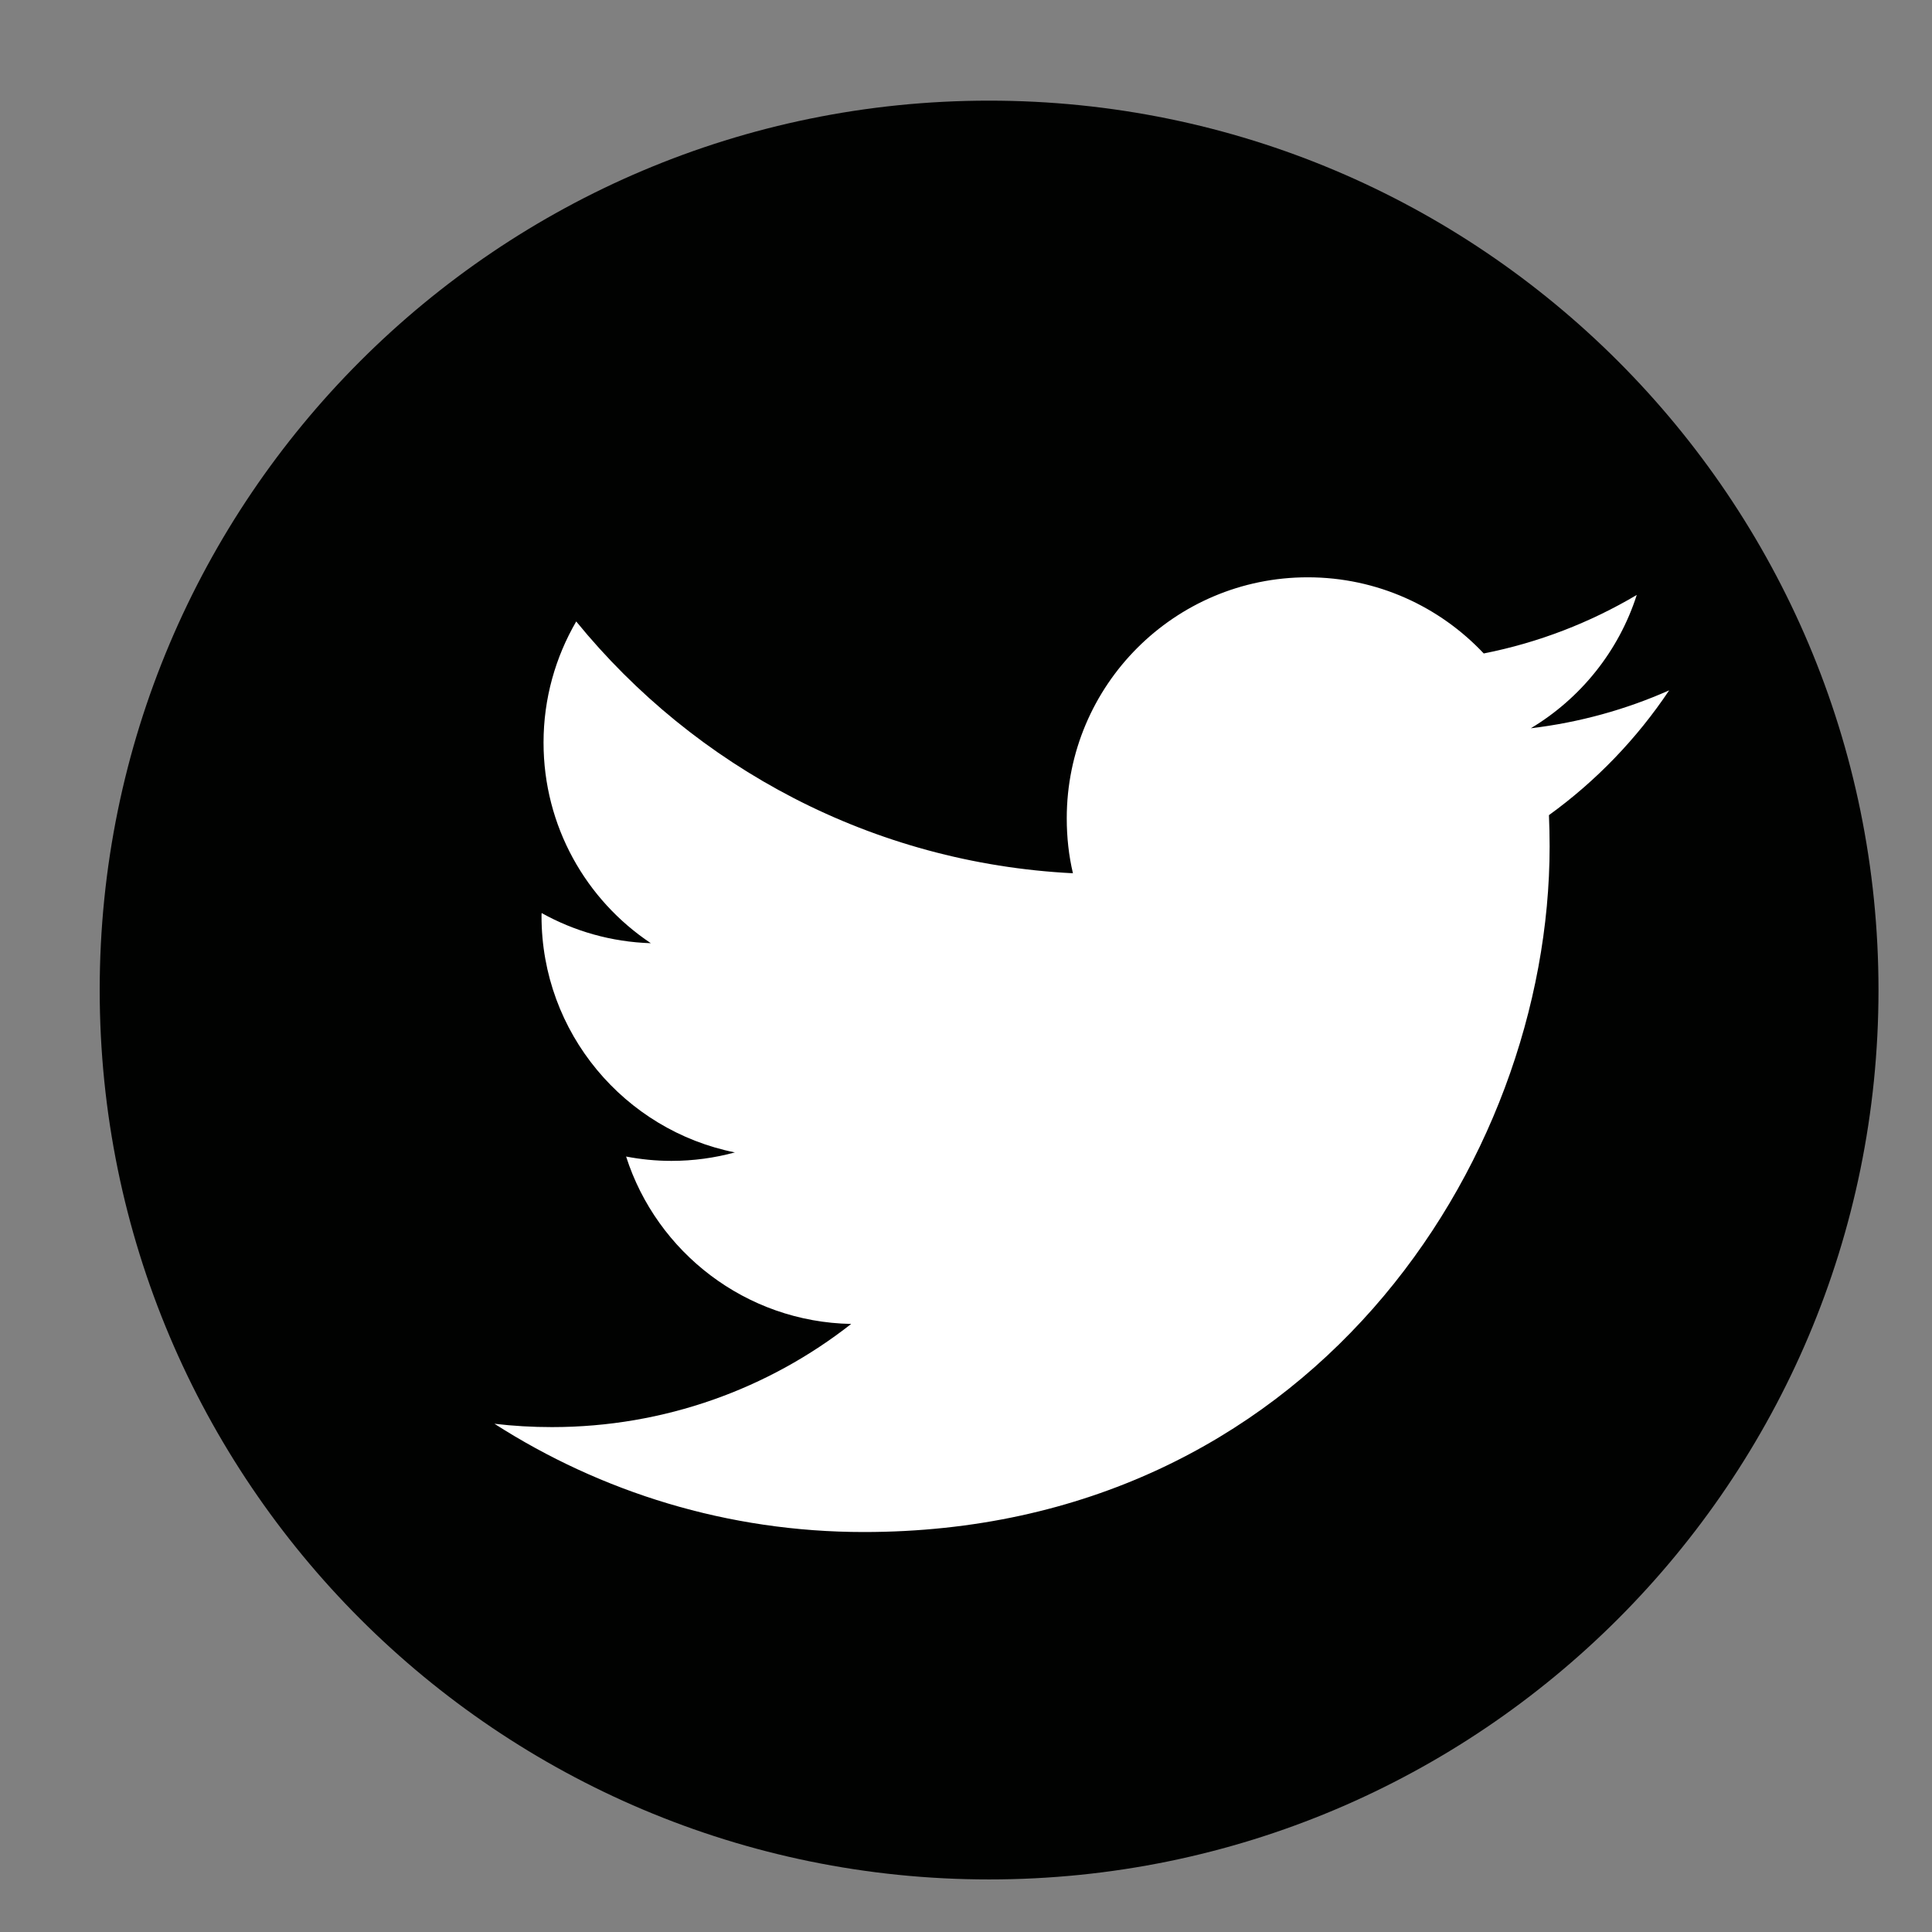 <?xml version="1.0" encoding="UTF-8" standalone="no"?>
<!DOCTYPE svg PUBLIC "-//W3C//DTD SVG 1.1//EN" "http://www.w3.org/Graphics/SVG/1.1/DTD/svg11.dtd">
<svg width="100%" height="100%" viewBox="0 0 50 50" version="1.1" xmlns="http://www.w3.org/2000/svg" xmlns:xlink="http://www.w3.org/1999/xlink" xml:space="preserve" xmlns:serif="http://www.serif.com/" style="fill-rule:evenodd;clip-rule:evenodd;stroke-linejoin:round;stroke-miterlimit:2;">
    <rect x="0" y="0" width="50" height="50" fill="#808080" stroke="none"/>
    <g transform="matrix(0.341,0,0,0.341,-102.562,-135.488)">
        <path d="M443.335,472.464C443.335,509.743 413.114,539.964 375.835,539.964C338.556,539.964 308.335,509.743 308.335,472.464C308.335,435.185 338.556,404.964 375.835,404.964C413.114,404.964 443.335,435.185 443.335,472.464Z" style="fill:rgb(1,2,1);fill-rule:nonzero;"/>
    </g>
    <g transform="matrix(0.348,0,0,0.348,-337.716,-69.735)">
        <path d="M1034.69,314.321C1067.66,314.321 1085.69,287.008 1085.69,263.324C1085.69,262.548 1085.67,261.775 1085.64,261.007C1089.14,258.477 1092.18,255.32 1094.58,251.727C1091.37,253.153 1087.91,254.115 1084.29,254.548C1087.99,252.33 1090.83,248.818 1092.17,244.633C1088.7,246.687 1084.87,248.18 1080.79,248.984C1077.51,245.5 1072.86,243.321 1067.7,243.321C1057.8,243.321 1049.78,251.348 1049.78,261.243C1049.78,262.65 1049.93,264.018 1050.24,265.33C1035.34,264.581 1022.14,257.449 1013.3,246.604C1011.76,249.251 1010.87,252.33 1010.87,255.612C1010.87,261.831 1014.03,267.32 1018.85,270.532C1015.91,270.441 1013.14,269.633 1010.73,268.289C1010.72,268.364 1010.72,268.439 1010.72,268.518C1010.72,277.199 1016.9,284.446 1025.1,286.09C1023.6,286.499 1022.01,286.72 1020.38,286.72C1019.22,286.72 1018.1,286.606 1017.01,286.397C1019.29,293.518 1025.91,298.7 1033.75,298.846C1027.62,303.653 1019.89,306.518 1011.49,306.518C1010.05,306.518 1008.62,306.436 1007.22,306.27C1015.15,311.353 1024.57,314.321 1034.69,314.321Z" style="fill:white;fill-rule:nonzero;"/>
    </g>
</svg>
